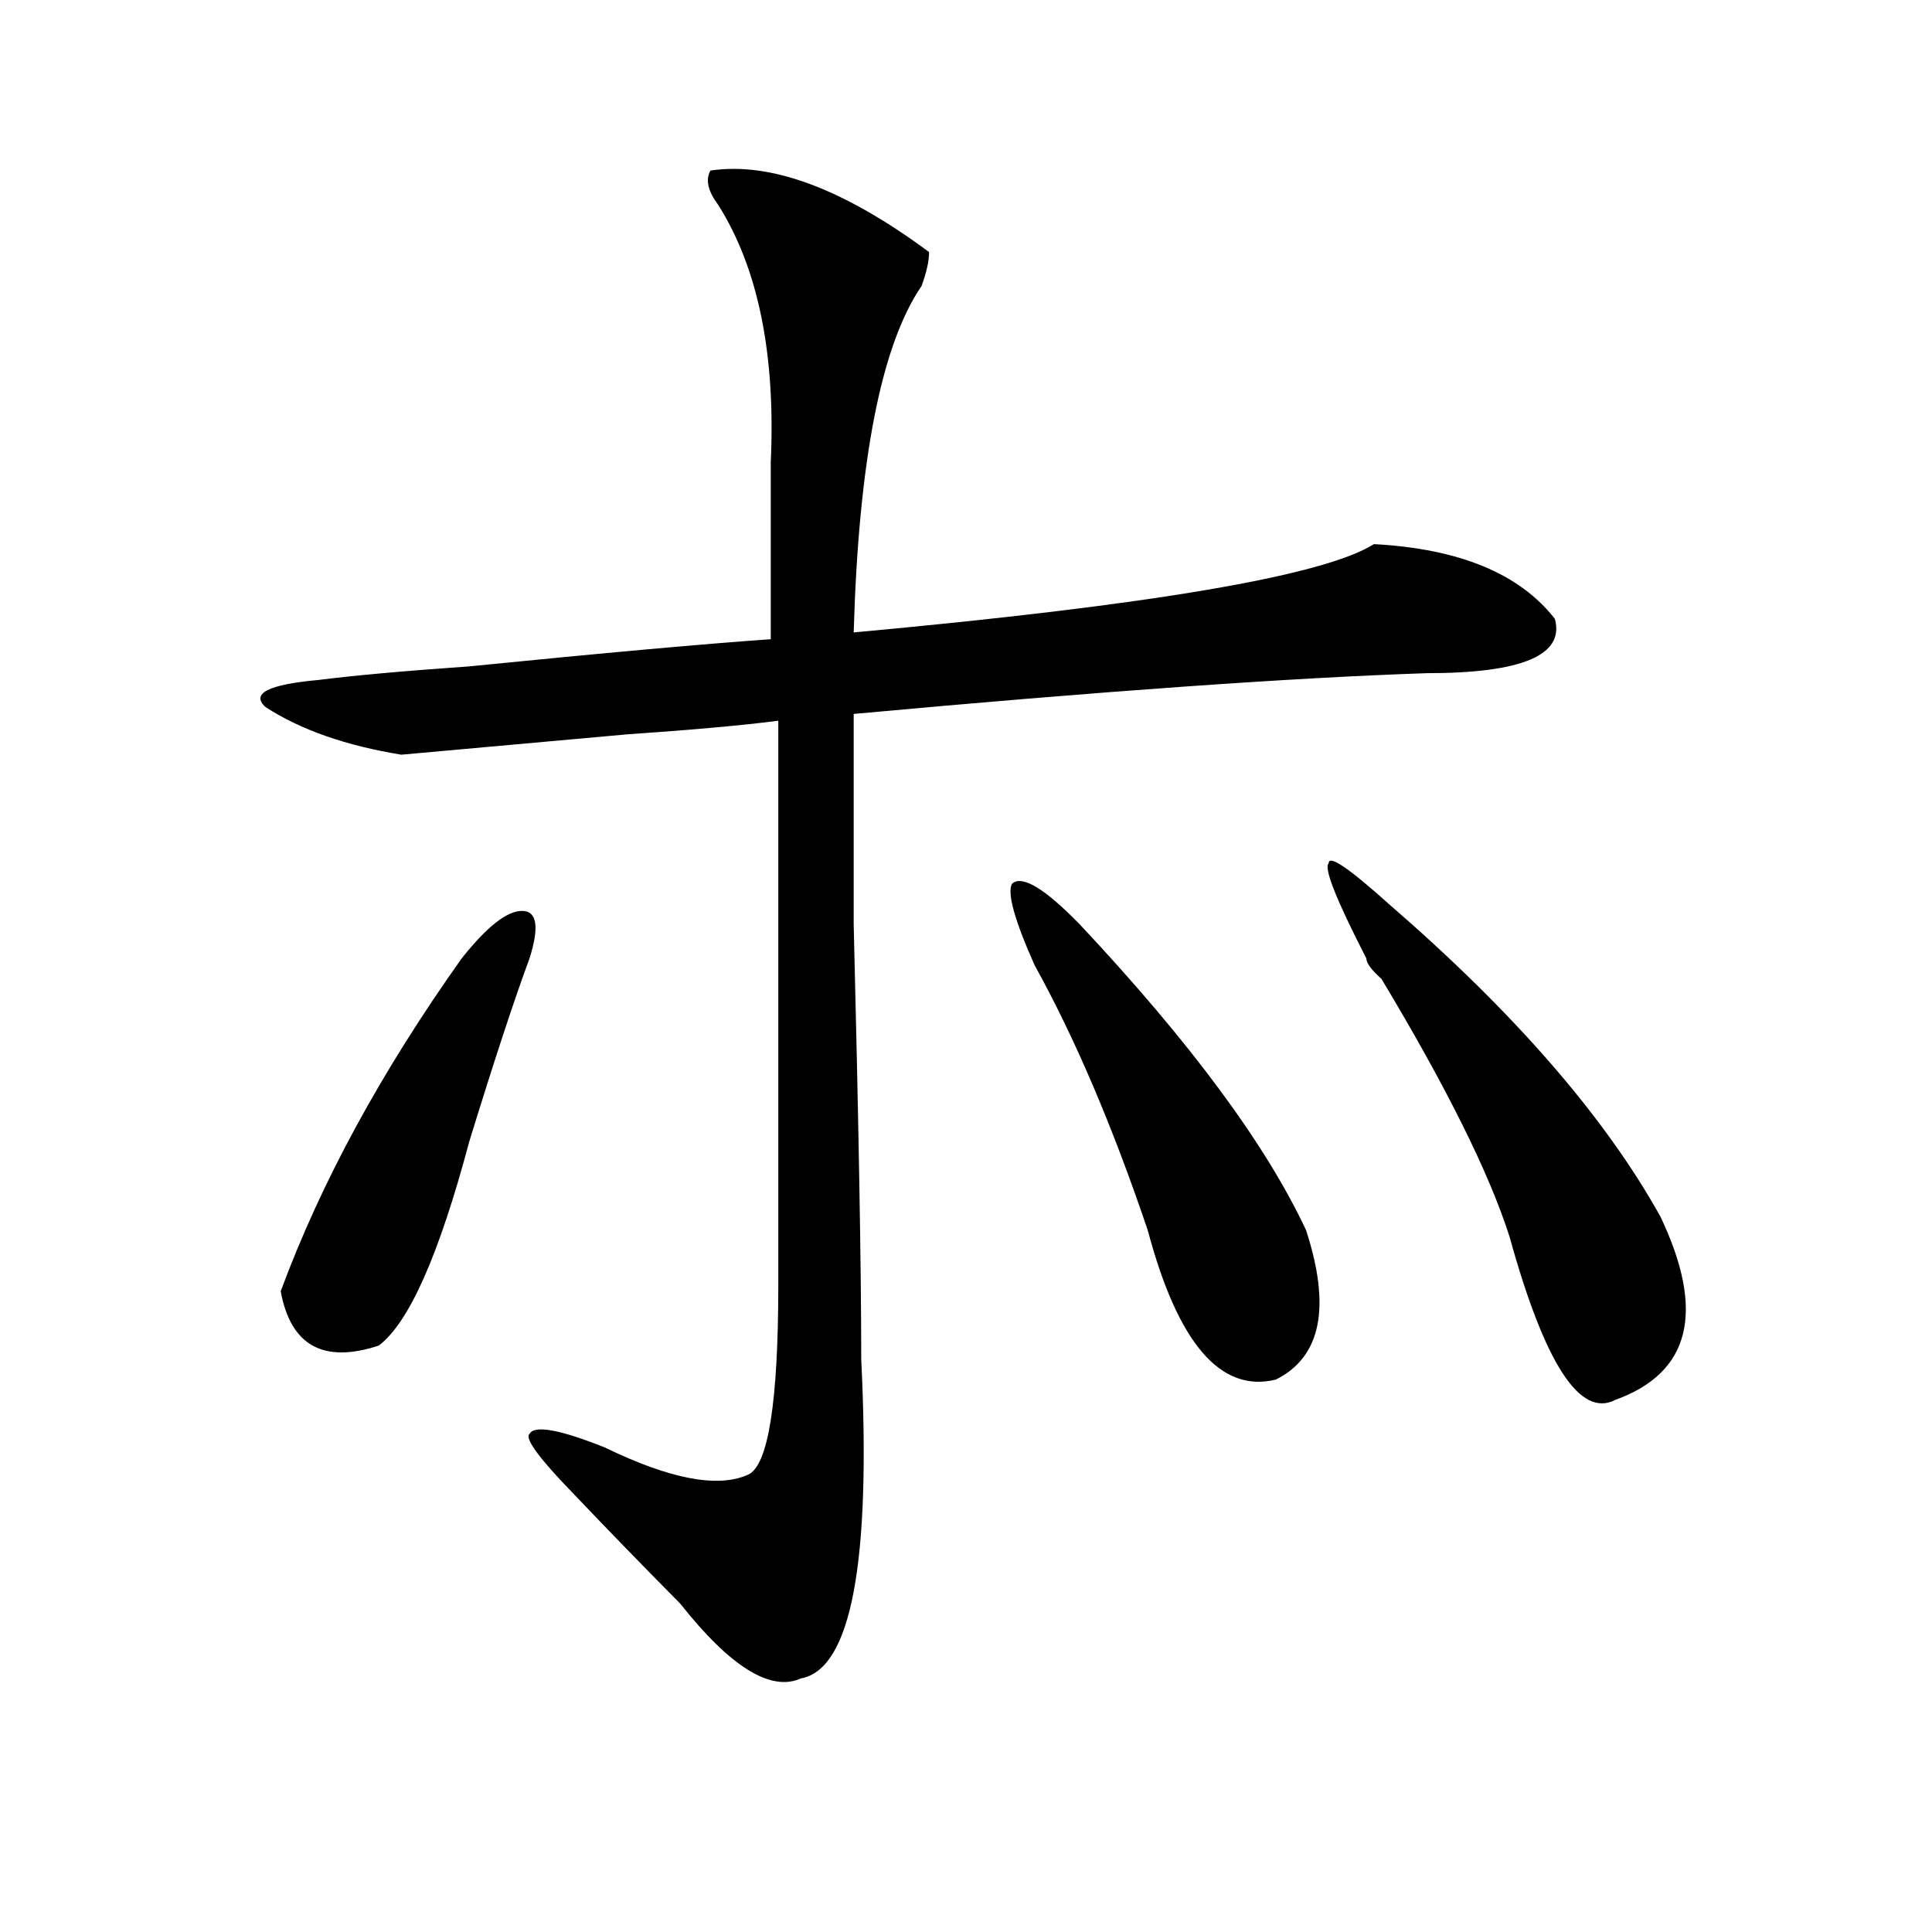 <?xml version="1.0" encoding="utf-8"?>
<!-- Generator: Adobe Illustrator 16.0.0, SVG Export Plug-In . SVG Version: 6.00 Build 0)  -->
<!DOCTYPE svg PUBLIC "-//W3C//DTD SVG 1.1//EN" "http://www.w3.org/Graphics/SVG/1.1/DTD/svg11.dtd">
<svg version="1.1" id="图层_1" xmlns="http://www.w3.org/2000/svg" xmlns:xlink="http://www.w3.org/1999/xlink" x="0px" y="0px"
	 width="1000px" height="1000px" viewBox="0 0 1000 1000" enable-background="new 0 0 1000 1000" xml:space="preserve">
<path d="M367.723,88.281c31.219-4.669,68.901,9.394,113.168,42.188c0,4.725-1.341,10.547-3.902,17.578
	c-20.853,30.487-32.56,90.253-35.121,179.297c153.472-14.063,243.226-29.278,269.262-45.703
	c44.206,2.362,75.425,15.271,93.656,38.672c5.183,18.787-16.95,28.125-66.34,28.125c-70.242,2.362-169.142,9.394-296.578,21.094
	c0,16.425,0,52.734,0,108.984c2.562,103.162,3.902,178.144,3.902,225c5.183,105.469-5.243,160.51-31.219,165.234
	c-15.609,7.031-36.462-5.878-62.438-38.672c-20.853-21.094-39.023-39.825-54.633-56.25c-18.231-18.731-26.036-29.278-23.414-31.641
	c2.562-4.669,15.609-2.307,39.023,7.031c33.78,16.425,58.535,21.094,74.145,14.063c10.366-4.669,15.609-37.463,15.609-98.438
	c0-63.281,0-160.51,0-291.797c-18.231,2.362-44.267,4.725-78.047,7.031c-52.071,4.725-91.095,8.24-117.07,10.547
	c-28.657-4.669-52.071-12.854-70.242-24.609c-7.805-7.031,1.28-11.7,27.316-14.063c18.171-2.307,44.206-4.669,78.047-7.031
	c70.242-7.031,122.253-11.7,156.094-14.063c0-35.156,0-65.588,0-91.406c2.562-56.25-6.524-100.744-27.316-133.594
	C366.382,98.828,365.101,93.006,367.723,88.281z M238.945,496.094c12.987-16.369,23.414-24.609,31.219-24.609
	s9.085,8.24,3.902,24.609c-7.805,21.094-18.231,52.734-31.219,94.922c-15.609,58.612-31.219,93.769-46.828,105.469
	c-28.657,9.394-45.548,0-50.73-28.125C166.081,612.109,197.3,554.706,238.945,496.094z M558.938,478.516
	c57.194,60.975,96.218,113.709,117.07,158.203c12.987,39.881,7.805,65.644-15.609,77.344c-28.657,7.031-50.73-18.731-66.34-77.344
	c-18.231-53.888-37.743-99.591-58.535-137.109c-10.427-23.4-14.329-37.463-11.707-42.188
	C528.999,452.753,540.706,459.784,558.938,478.516z M718.934,467.969c64.999,56.25,111.827,110.193,140.484,161.719
	c23.414,49.219,15.609,80.859-23.414,94.922c-18.231,9.394-36.462-18.731-54.633-84.375c-10.427-32.794-32.56-77.344-66.34-133.594
	c-5.243-4.669-7.805-8.185-7.805-10.547c-15.609-30.432-22.134-46.856-19.512-49.219
	C687.715,442.206,698.081,449.237,718.934,467.969z"/>
</svg>
